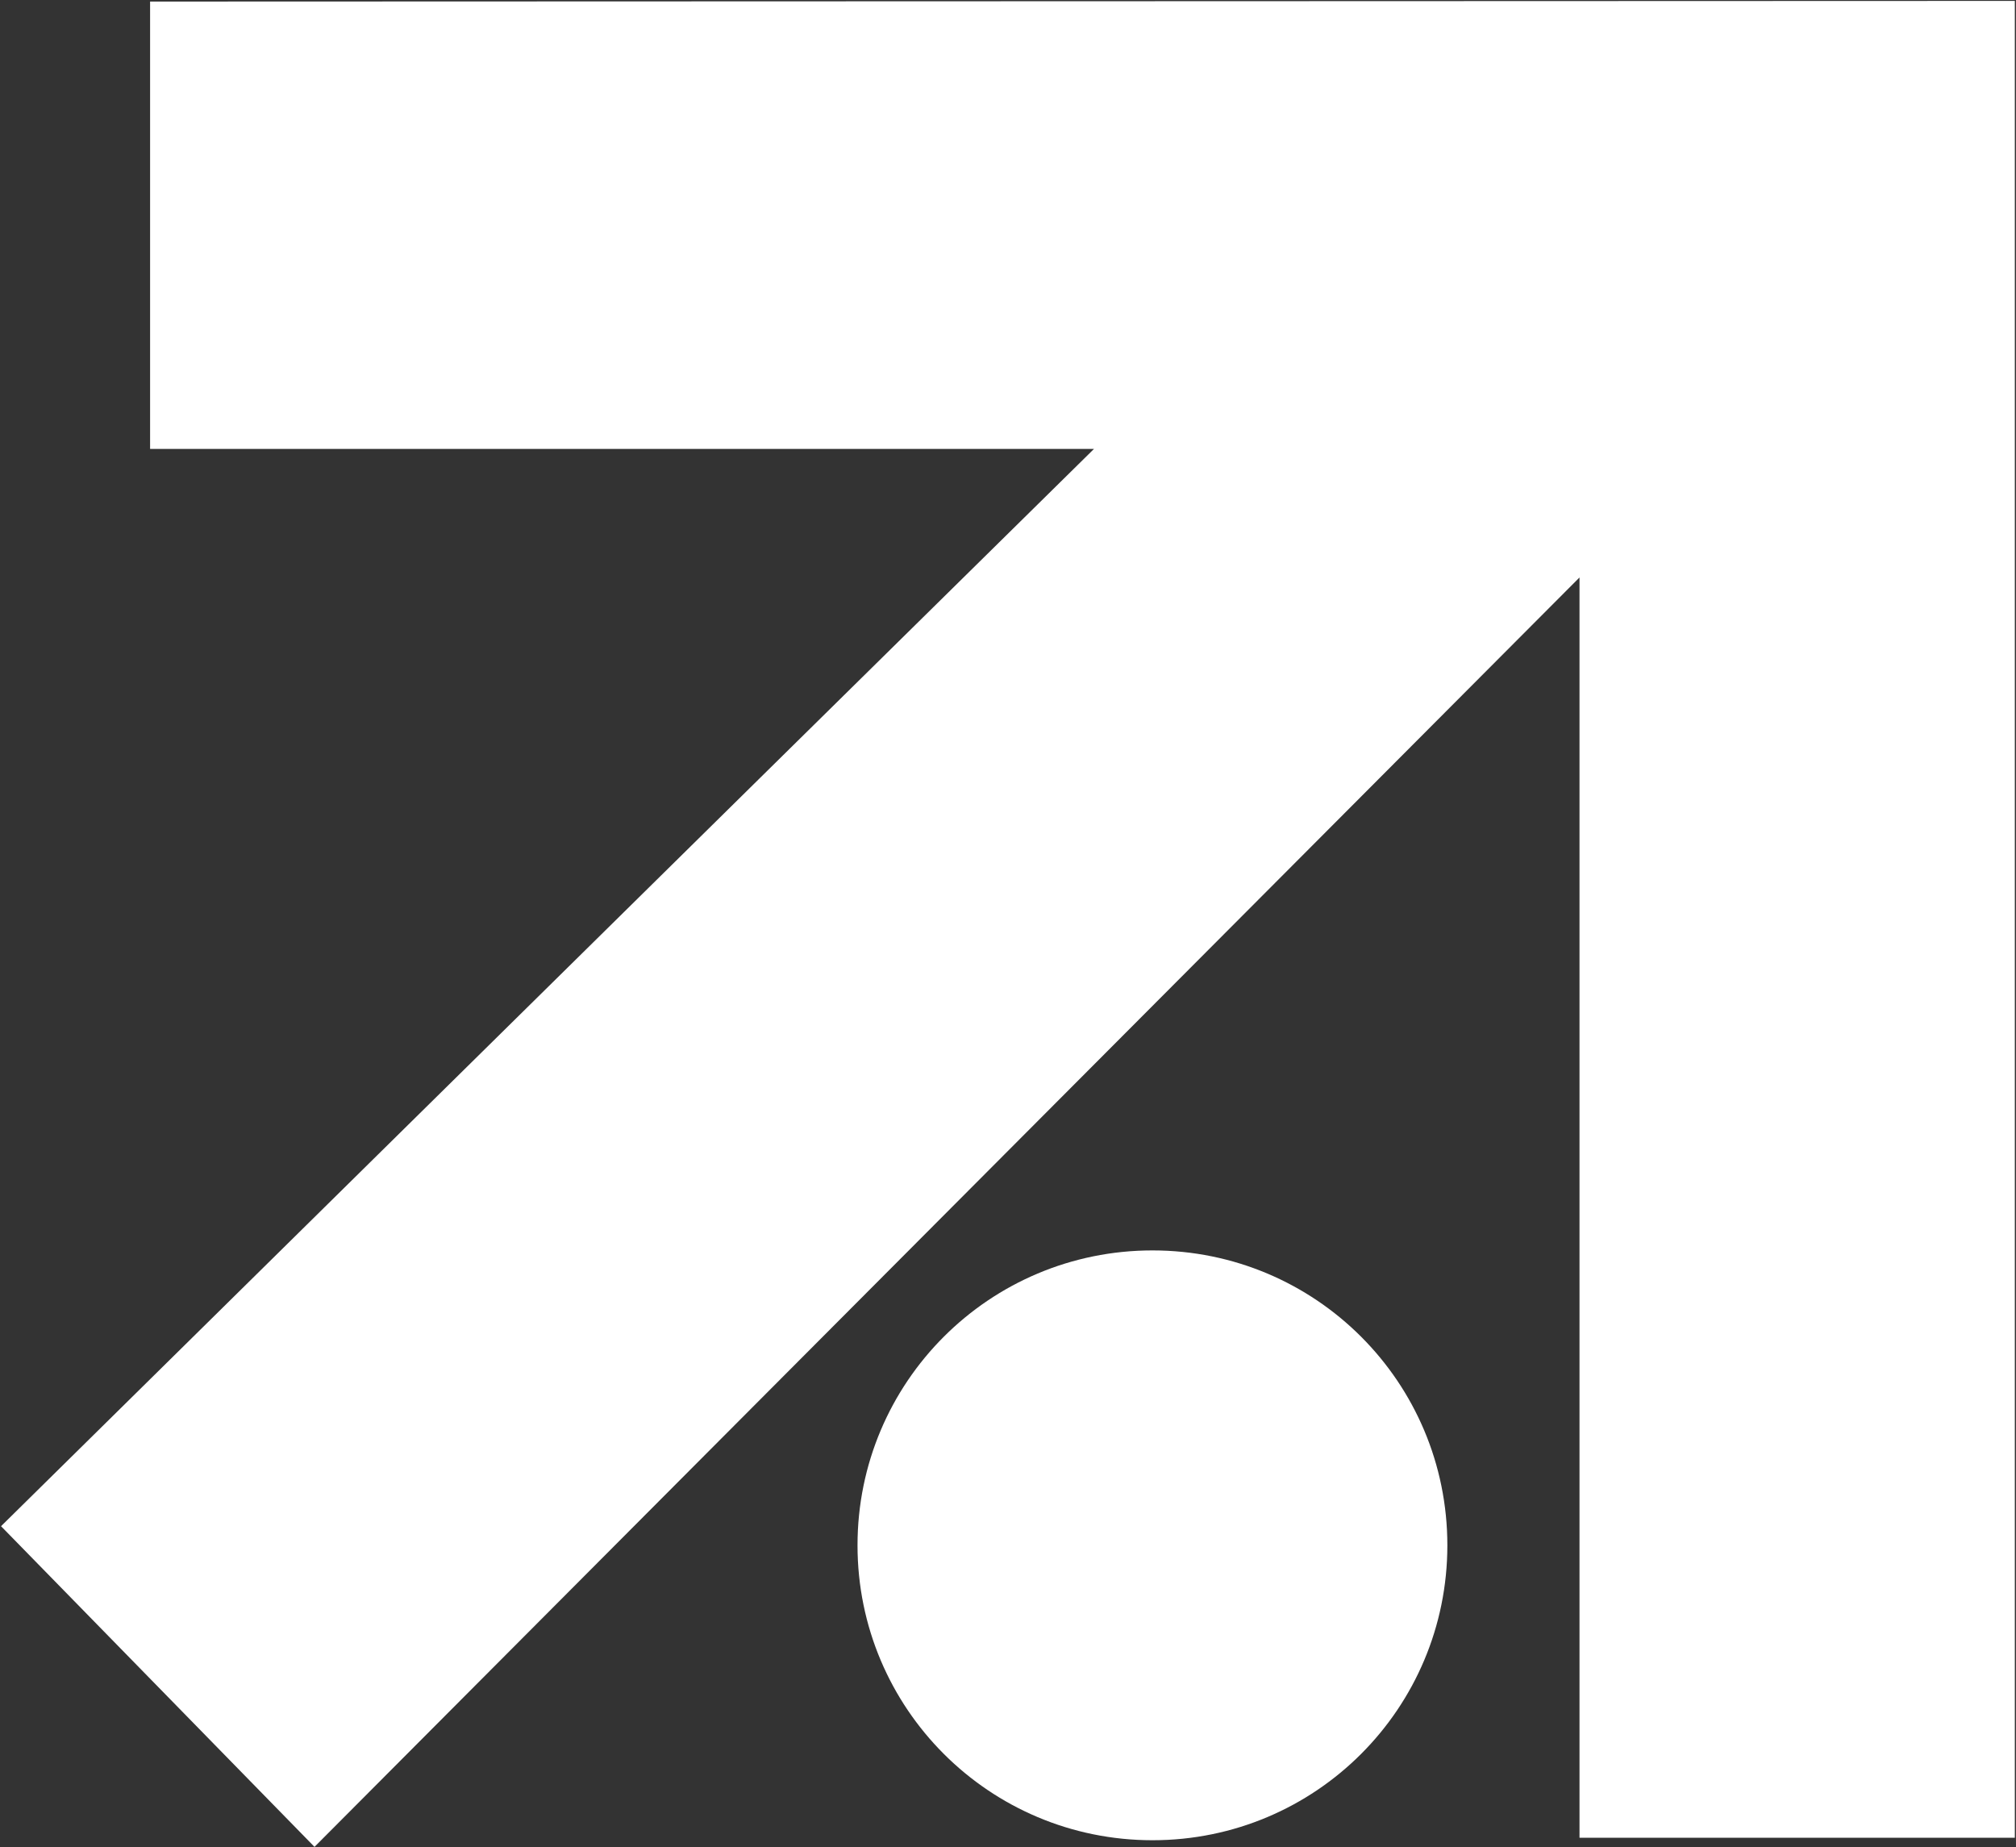 <svg version="1.2" xmlns="http://www.w3.org/2000/svg" viewBox="0 0 1550 1420" width="1550" height="1420">
	<rect x="0" y="0" width="1550" height="1420" fill="#333333" stroke="none"/>
	<title>PSM</title>
	<style>
		.s0 { fill: #ffffff } 
	</style>
	<path id="path1" class="s0" d="m115.4 1.2v343.9h725.7c-300.1 295.5-840.3 828.1-840.3 828.1l241 246.5c0 0 633.3-635.6 972.6-975.8v968.8h334.7v-1412z"/>
	<path id="path2" fill-rule="evenodd" class="s0" d="m886.1 1414.6c-125.4 0-226.8-101.3-226.8-226.7 0-125.4 101.4-226.7 226.8-226.7 125.4 0 226.7 101.3 226.7 226.7 0 125.4-101.3 226.7-226.7 226.7z"/>
</svg>